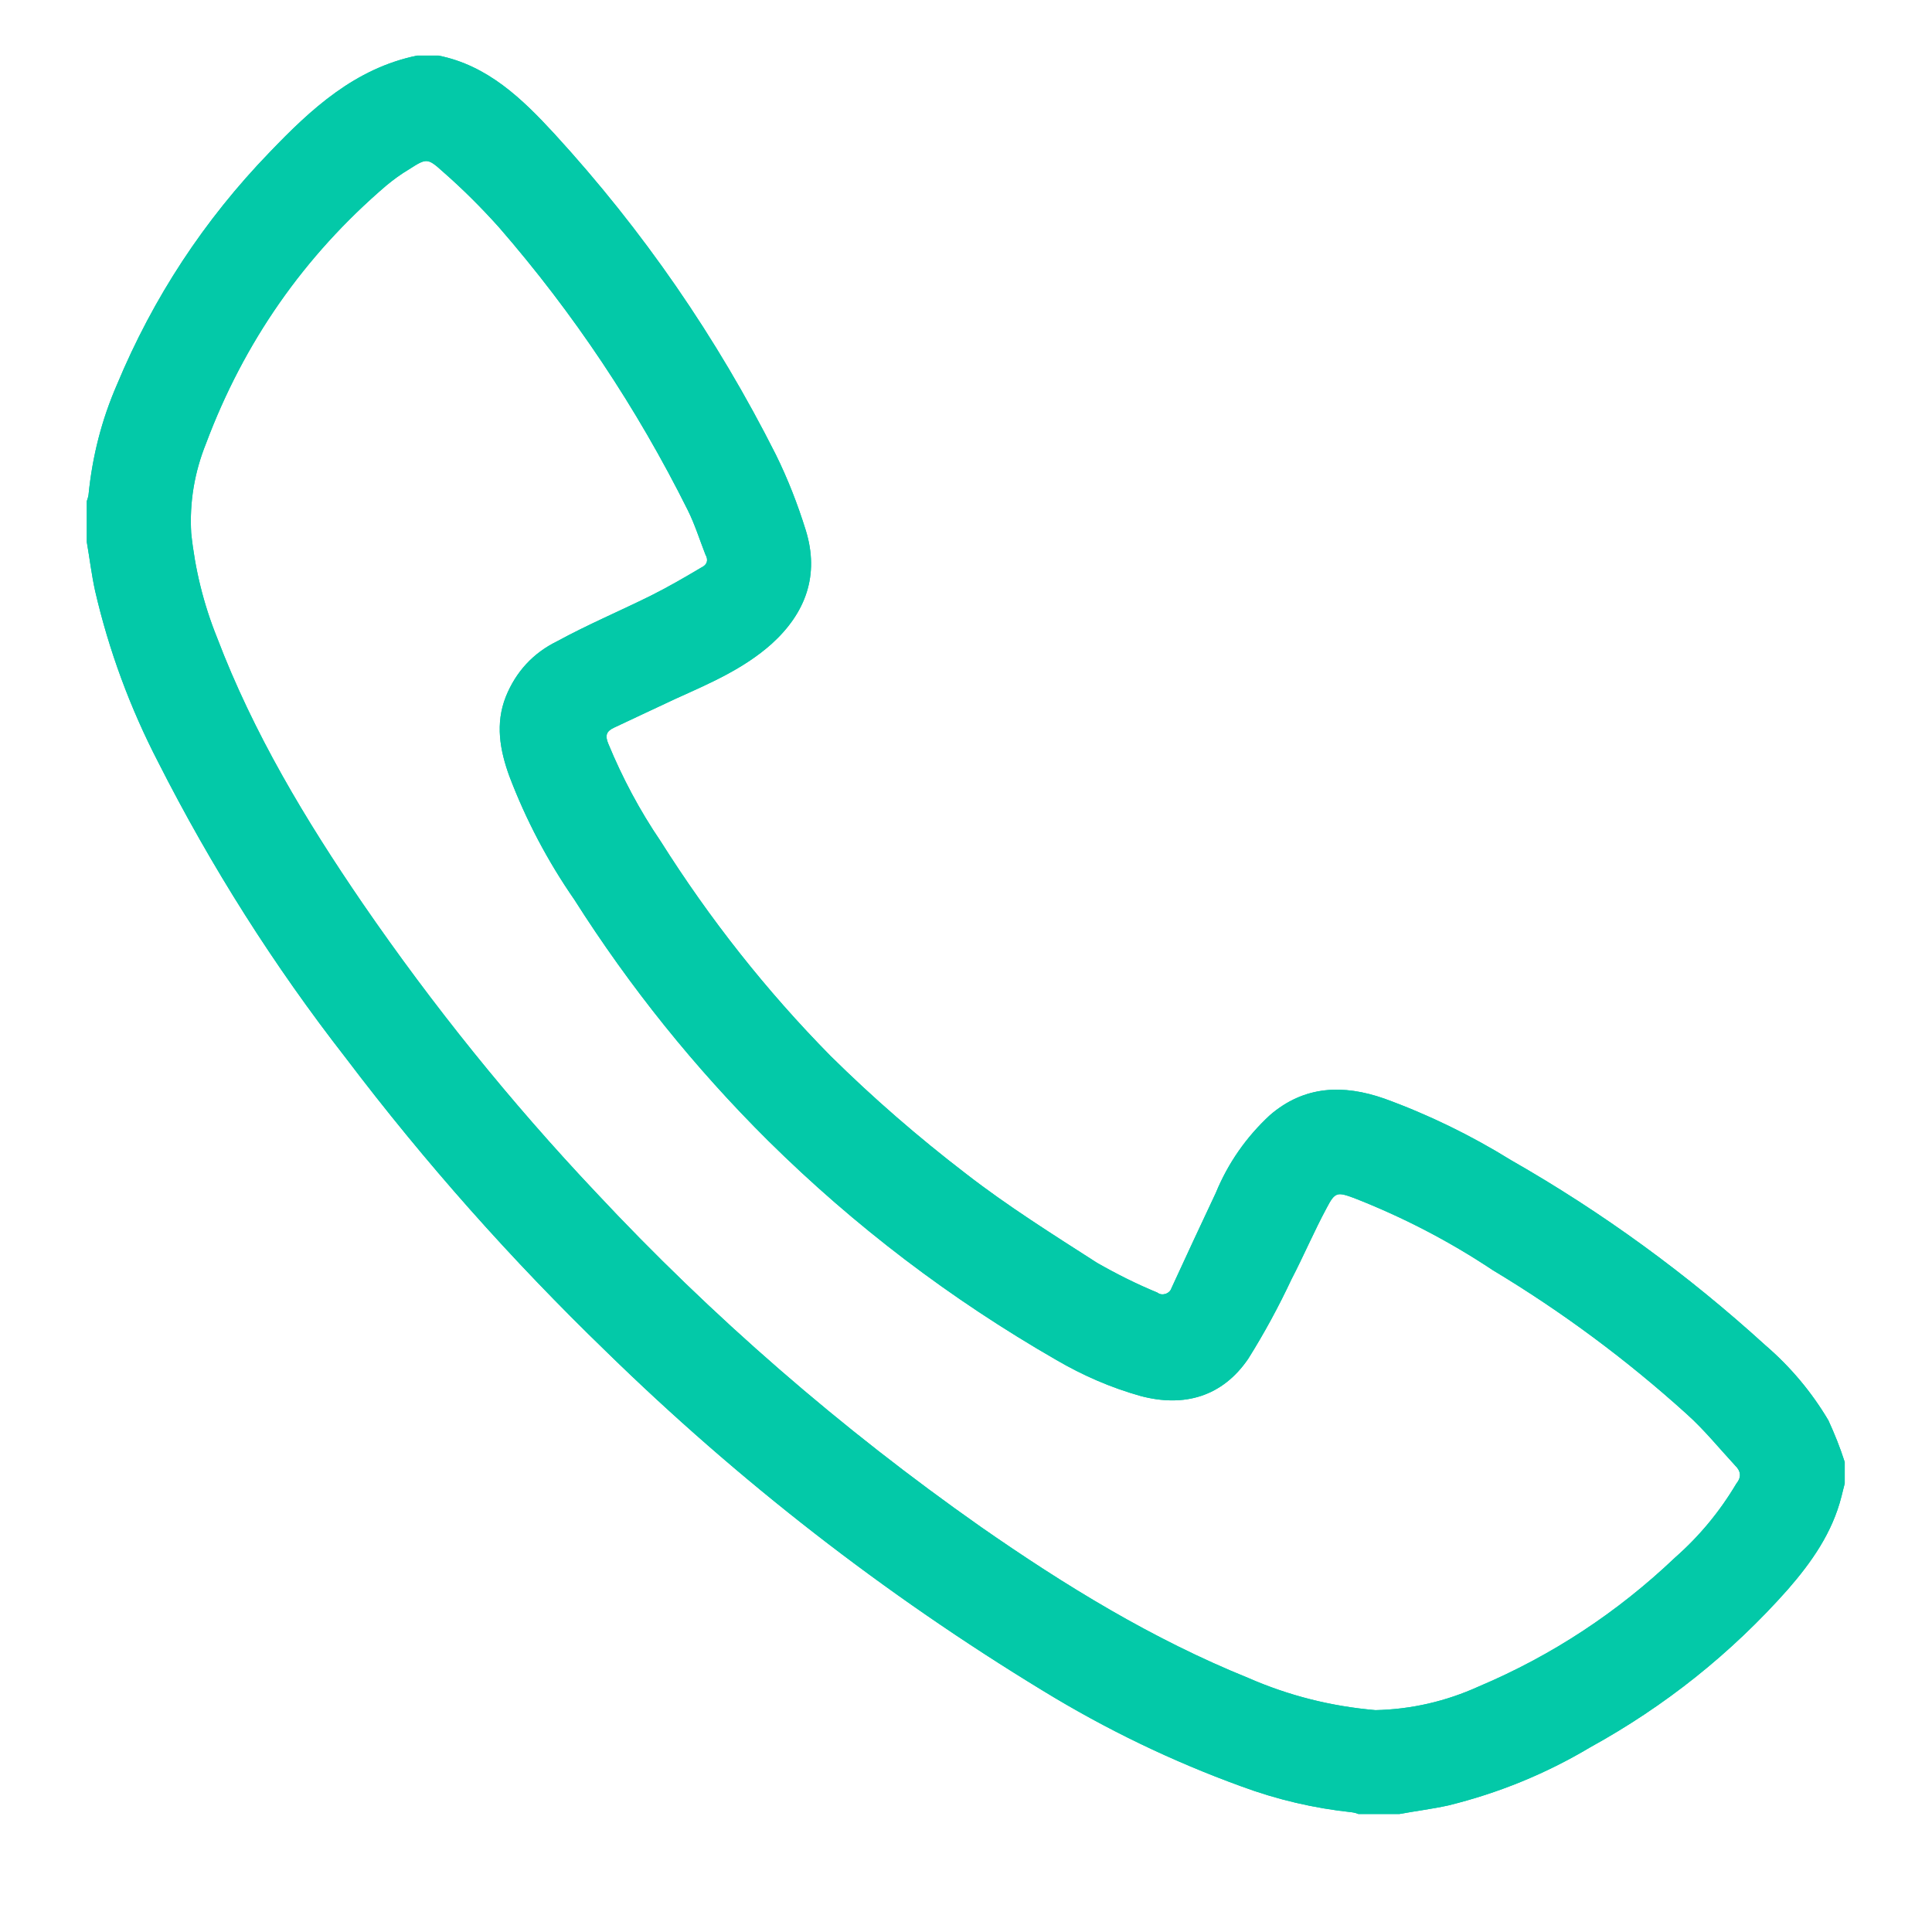 <svg xmlns="http://www.w3.org/2000/svg" xmlns:xlink="http://www.w3.org/1999/xlink" width="40" zoomAndPan="magnify" viewBox="0 0 30 30" height="40" preserveAspectRatio="xMidYMid meet" version="1.0"><defs><clipPath id="c0999cb105"><path d="M 1.348 0.863 L 28.93 0.863 L 28.93 28.445 L 1.348 28.445 Z M 1.348 0.863 " clip-rule="nonzero"/></clipPath></defs><g clip-path="url(#c0999cb105)"><path fill="#03c9a8" d="M 6.809 0.863 C 7.574 1.016 8.109 1.535 8.609 2.078 C 9.984 3.578 11.129 5.238 12.047 7.059 C 12.234 7.438 12.387 7.832 12.512 8.234 C 12.727 8.93 12.512 9.516 11.984 9.996 C 11.547 10.387 11.016 10.613 10.496 10.848 C 10.176 10.996 9.859 11.148 9.539 11.297 C 9.418 11.352 9.391 11.418 9.445 11.547 C 9.664 12.078 9.934 12.586 10.258 13.062 C 11.02 14.27 11.898 15.383 12.898 16.398 C 13.559 17.051 14.262 17.66 14.996 18.223 C 15.645 18.727 16.348 19.168 17.035 19.609 C 17.336 19.781 17.648 19.938 17.969 20.07 C 18.012 20.102 18.055 20.105 18.102 20.09 C 18.152 20.07 18.18 20.039 18.195 19.992 C 18.422 19.5 18.648 19.012 18.879 18.523 C 19.07 18.059 19.352 17.656 19.719 17.316 C 20.254 16.855 20.859 16.836 21.496 17.059 C 22.184 17.309 22.84 17.629 23.465 18.016 C 24.887 18.828 26.199 19.785 27.41 20.887 C 27.801 21.223 28.129 21.613 28.391 22.055 C 28.488 22.266 28.574 22.48 28.645 22.703 L 28.645 23.035 C 28.629 23.102 28.609 23.172 28.594 23.238 C 28.453 23.797 28.133 24.254 27.762 24.68 C 26.879 25.676 25.855 26.492 24.691 27.133 C 24.004 27.543 23.266 27.844 22.488 28.035 C 22.238 28.09 21.984 28.121 21.73 28.168 L 21.094 28.168 C 21.062 28.156 21.027 28.145 20.992 28.141 C 20.402 28.078 19.832 27.945 19.273 27.738 C 18.199 27.348 17.172 26.852 16.195 26.254 C 13.73 24.754 11.469 22.996 9.406 20.98 C 7.945 19.566 6.598 18.051 5.371 16.43 C 4.25 14.992 3.281 13.461 2.457 11.836 C 2.02 10.992 1.691 10.102 1.477 9.176 C 1.422 8.926 1.391 8.664 1.348 8.418 L 1.348 7.781 C 1.359 7.746 1.371 7.715 1.375 7.68 C 1.434 7.086 1.578 6.52 1.816 5.973 C 2.379 4.621 3.168 3.418 4.188 2.363 C 4.832 1.691 5.512 1.062 6.477 0.863 Z M 21.355 26.555 C 21.918 26.543 22.453 26.418 22.961 26.188 C 24.098 25.707 25.113 25.039 26.008 24.188 C 26.387 23.855 26.703 23.473 26.961 23.039 C 27.043 22.938 27.035 22.844 26.941 22.754 C 26.695 22.488 26.465 22.203 26.191 21.957 C 25.262 21.117 24.258 20.371 23.18 19.723 C 22.504 19.273 21.781 18.898 21.023 18.602 C 20.766 18.508 20.73 18.508 20.602 18.754 C 20.406 19.117 20.242 19.504 20.055 19.863 C 19.855 20.289 19.633 20.699 19.383 21.098 C 18.984 21.684 18.391 21.859 17.707 21.676 C 17.25 21.547 16.816 21.359 16.402 21.117 C 14.766 20.176 13.273 19.043 11.93 17.715 C 10.785 16.578 9.781 15.328 8.918 13.969 C 8.504 13.371 8.168 12.734 7.91 12.055 C 7.762 11.648 7.688 11.238 7.855 10.816 C 8.012 10.43 8.277 10.141 8.652 9.957 C 9.125 9.699 9.625 9.488 10.105 9.25 C 10.379 9.113 10.633 8.965 10.891 8.812 C 10.98 8.77 11.004 8.699 10.953 8.609 C 10.863 8.379 10.789 8.141 10.68 7.922 C 9.887 6.332 8.91 4.867 7.746 3.527 C 7.473 3.223 7.184 2.934 6.875 2.664 C 6.637 2.449 6.621 2.457 6.352 2.629 C 6.227 2.703 6.109 2.789 5.996 2.883 C 4.719 3.977 3.789 5.312 3.199 6.887 C 3.02 7.332 2.941 7.797 2.969 8.277 C 3.027 8.836 3.16 9.379 3.371 9.902 C 3.934 11.383 4.742 12.73 5.633 14.031 C 6.723 15.617 7.926 17.109 9.246 18.508 C 11.059 20.449 13.055 22.18 15.227 23.707 C 16.539 24.621 17.895 25.453 19.383 26.055 C 20.016 26.332 20.672 26.496 21.359 26.555 Z M 21.355 26.555 " fill-opacity="1" fill-rule="nonzero"/><path fill="#03c9a8" d="M 6.809 0.863 C 7.574 1.016 8.109 1.535 8.609 2.078 C 9.984 3.578 11.129 5.238 12.047 7.059 C 12.234 7.438 12.387 7.832 12.512 8.234 C 12.727 8.93 12.512 9.516 11.984 9.996 C 11.547 10.387 11.016 10.613 10.496 10.848 C 10.176 10.996 9.859 11.148 9.539 11.297 C 9.418 11.352 9.391 11.418 9.445 11.547 C 9.664 12.078 9.934 12.586 10.258 13.062 C 11.02 14.27 11.898 15.383 12.898 16.398 C 13.559 17.051 14.262 17.66 14.996 18.223 C 15.645 18.727 16.348 19.168 17.035 19.609 C 17.336 19.781 17.648 19.938 17.969 20.07 C 18.012 20.102 18.055 20.105 18.102 20.09 C 18.152 20.07 18.18 20.039 18.195 19.992 C 18.422 19.5 18.648 19.012 18.879 18.523 C 19.07 18.059 19.352 17.656 19.719 17.316 C 20.254 16.855 20.859 16.836 21.496 17.059 C 22.184 17.309 22.84 17.629 23.465 18.016 C 24.887 18.828 26.199 19.785 27.41 20.887 C 27.801 21.223 28.129 21.613 28.391 22.055 C 28.488 22.266 28.574 22.48 28.645 22.703 L 28.645 23.035 C 28.629 23.102 28.609 23.172 28.594 23.238 C 28.453 23.797 28.133 24.254 27.762 24.68 C 26.879 25.676 25.855 26.492 24.691 27.133 C 24.004 27.543 23.266 27.844 22.488 28.035 C 22.238 28.09 21.984 28.121 21.73 28.168 L 21.094 28.168 C 21.062 28.156 21.027 28.145 20.992 28.141 C 20.402 28.078 19.832 27.945 19.273 27.738 C 18.199 27.348 17.172 26.852 16.195 26.254 C 13.73 24.754 11.469 22.996 9.406 20.98 C 7.945 19.566 6.598 18.051 5.371 16.43 C 4.25 14.992 3.281 13.461 2.457 11.836 C 2.02 10.992 1.691 10.102 1.477 9.176 C 1.422 8.926 1.391 8.664 1.348 8.418 L 1.348 7.781 C 1.359 7.746 1.371 7.715 1.375 7.68 C 1.434 7.086 1.578 6.52 1.816 5.973 C 2.379 4.621 3.168 3.418 4.188 2.363 C 4.832 1.691 5.512 1.062 6.477 0.863 Z M 21.355 26.555 C 21.918 26.543 22.453 26.418 22.961 26.188 C 24.098 25.707 25.113 25.039 26.008 24.188 C 26.387 23.855 26.703 23.473 26.961 23.039 C 27.043 22.938 27.035 22.844 26.941 22.754 C 26.695 22.488 26.465 22.203 26.191 21.957 C 25.262 21.117 24.258 20.371 23.18 19.723 C 22.504 19.273 21.781 18.898 21.023 18.602 C 20.766 18.508 20.73 18.508 20.602 18.754 C 20.406 19.117 20.242 19.504 20.055 19.863 C 19.855 20.289 19.633 20.699 19.383 21.098 C 18.984 21.684 18.391 21.859 17.707 21.676 C 17.25 21.547 16.816 21.359 16.402 21.117 C 14.766 20.176 13.273 19.043 11.93 17.715 C 10.785 16.578 9.781 15.328 8.918 13.969 C 8.504 13.371 8.168 12.734 7.91 12.055 C 7.762 11.648 7.688 11.238 7.855 10.816 C 8.012 10.43 8.277 10.141 8.652 9.957 C 9.125 9.699 9.625 9.488 10.105 9.25 C 10.379 9.113 10.633 8.965 10.891 8.812 C 10.98 8.77 11.004 8.699 10.953 8.609 C 10.863 8.379 10.789 8.141 10.68 7.922 C 9.887 6.332 8.91 4.867 7.746 3.527 C 7.473 3.223 7.184 2.934 6.875 2.664 C 6.637 2.449 6.621 2.457 6.352 2.629 C 6.227 2.703 6.109 2.789 5.996 2.883 C 4.719 3.977 3.789 5.312 3.199 6.887 C 3.02 7.332 2.941 7.797 2.969 8.277 C 3.027 8.836 3.16 9.379 3.371 9.902 C 3.934 11.383 4.742 12.73 5.633 14.031 C 6.723 15.617 7.926 17.109 9.246 18.508 C 11.059 20.449 13.055 22.18 15.227 23.707 C 16.539 24.621 17.895 25.453 19.383 26.055 C 20.016 26.332 20.672 26.496 21.359 26.555 Z M 21.355 26.555 " fill-opacity="1" fill-rule="nonzero"/></g></svg>